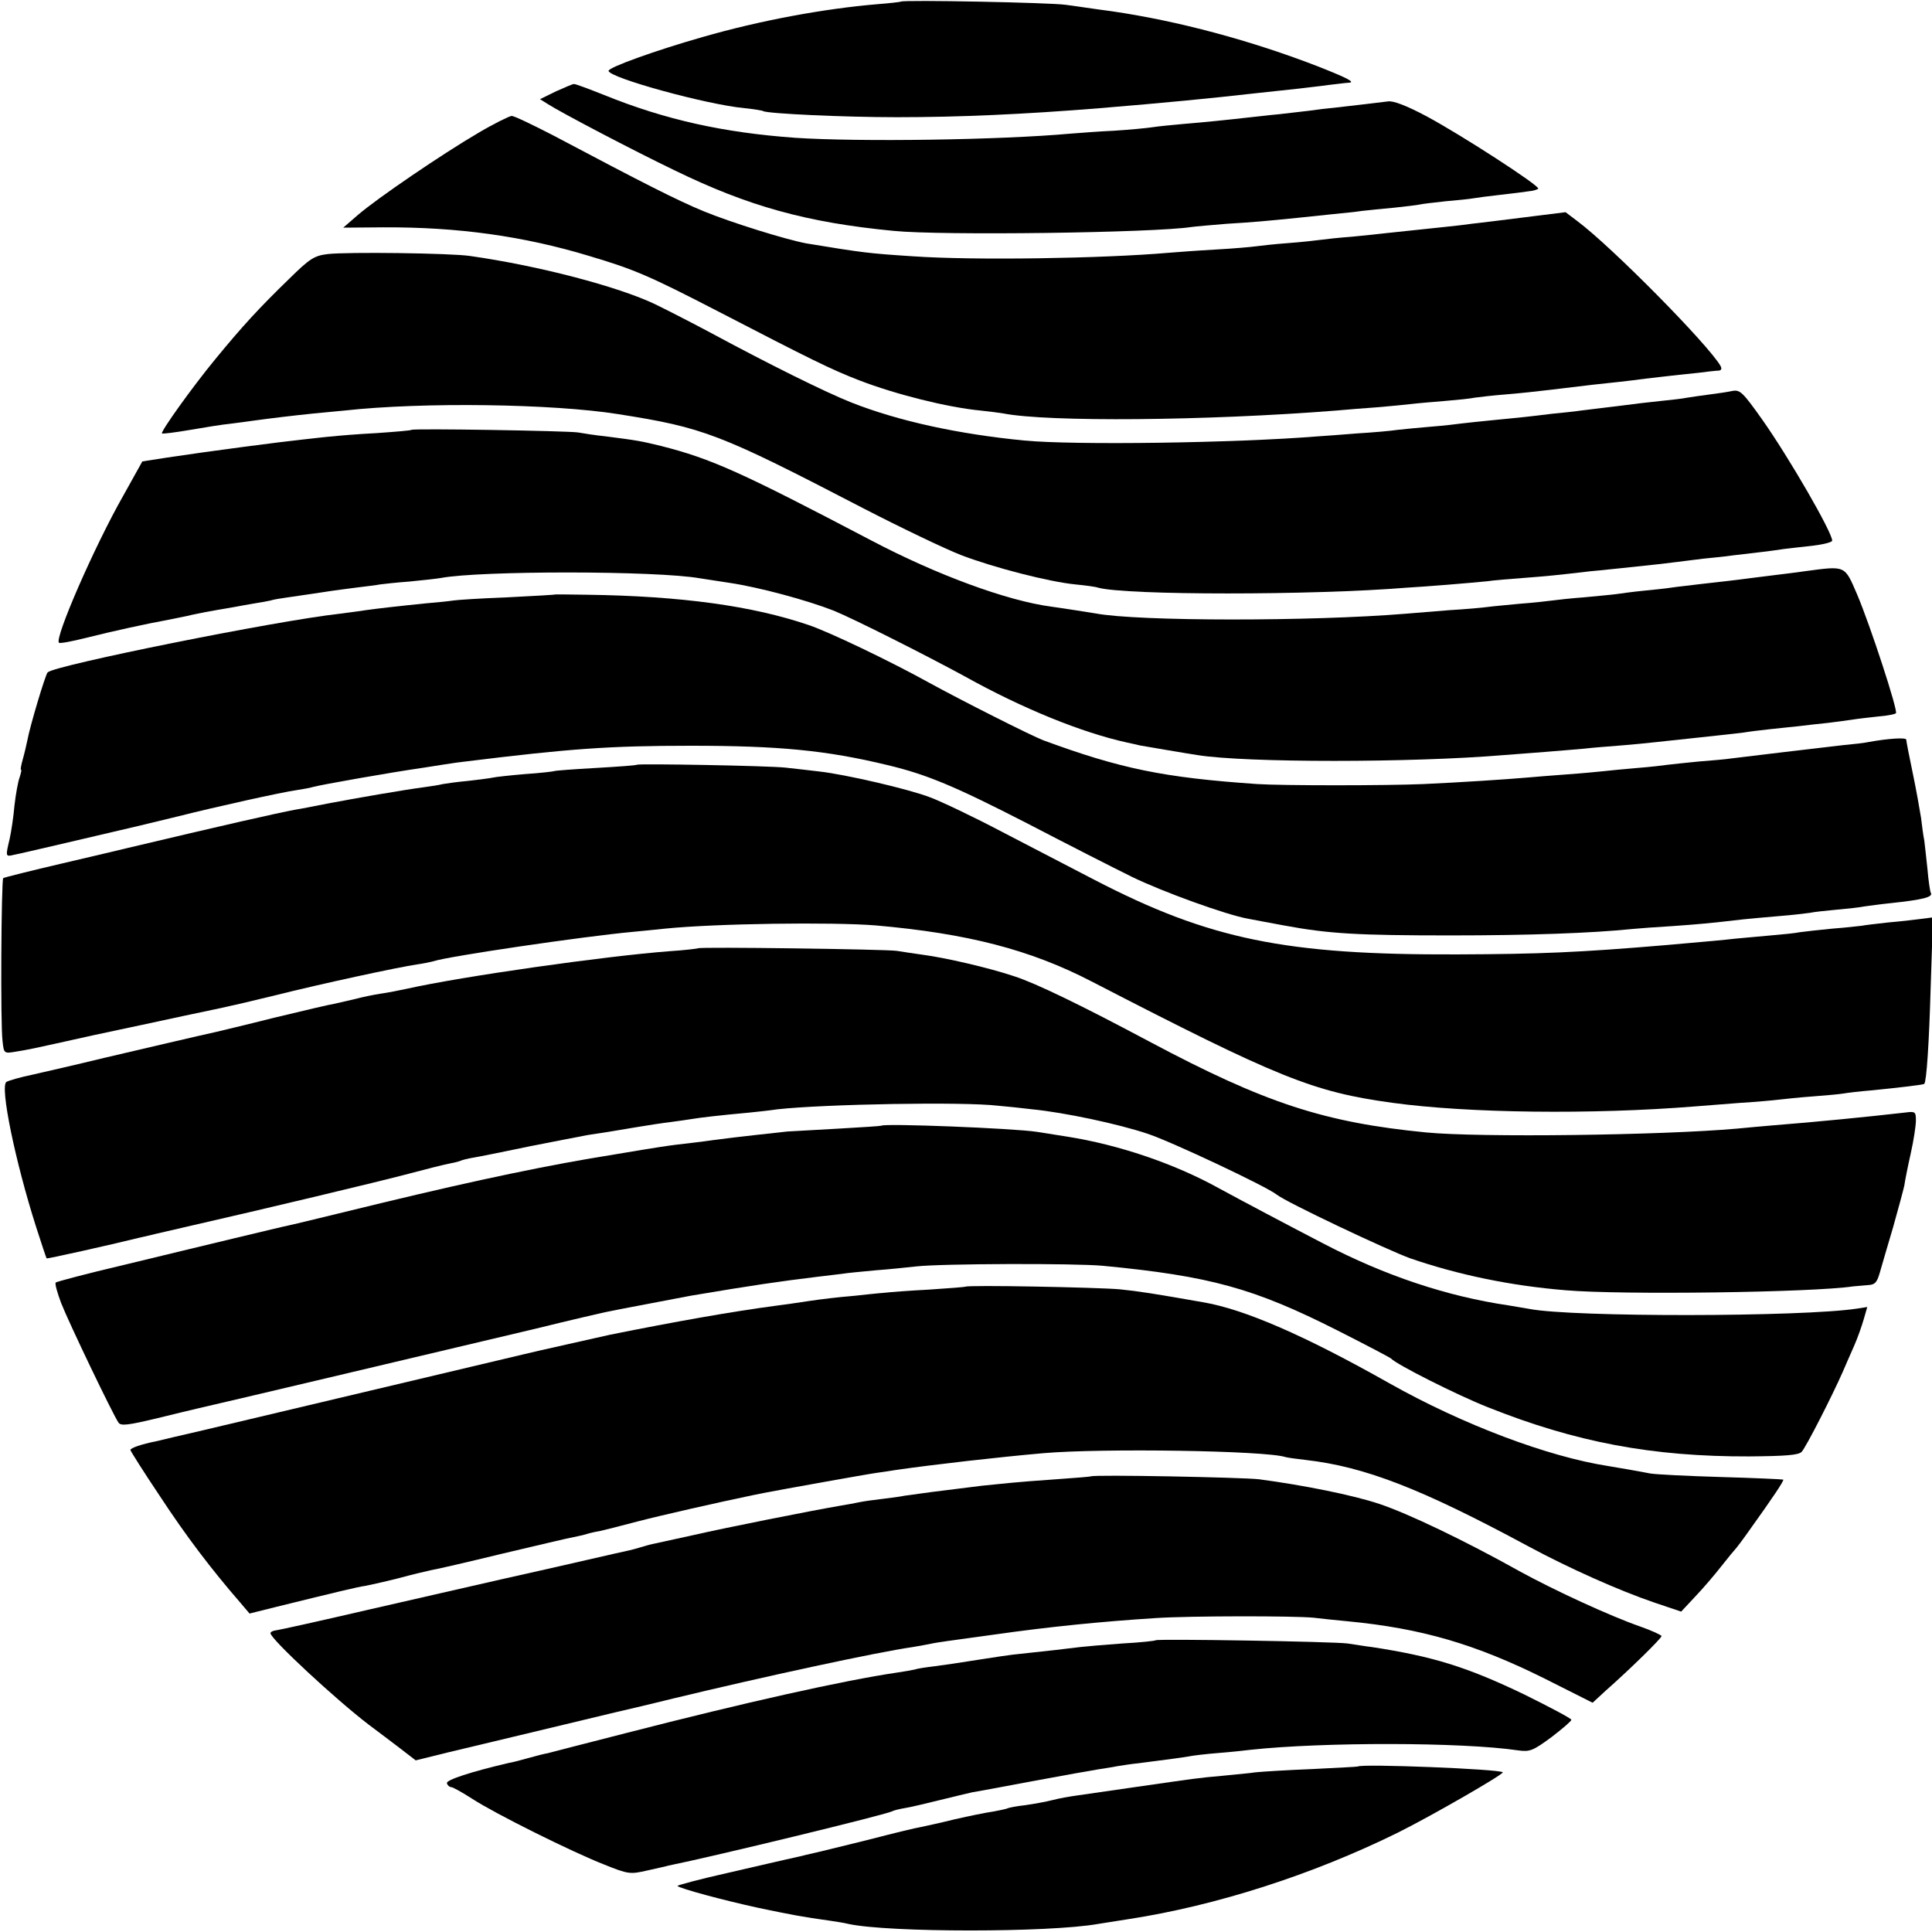 <?xml version="1.0" standalone="no"?>
<!DOCTYPE svg PUBLIC "-//W3C//DTD SVG 20010904//EN"
 "http://www.w3.org/TR/2001/REC-SVG-20010904/DTD/svg10.dtd">
<svg version="1.0" xmlns="http://www.w3.org/2000/svg"
 width="600pt" height="600pt" viewBox="0 0 600 600"
 preserveAspectRatio="xMidYMid meet">
<g transform="translate(0,600) scale(0.1,-0.1)"
fill="#000000" stroke="none">
<path d="M2798 5995 c-1 -1 -34 -5 -73 -8 -167 -14 -366 -51 -543 -102 -144
-41 -292 -94 -292 -105 0 -21 304 -105 423 -116 28 -3 54 -7 57 -9 13 -8 252
-19 415 -19 194 0 395 9 630 28 205 17 340 30 490 47 50 5 108 12 130 14 22 3
63 7 90 11 28 3 56 7 63 7 23 1 -2 14 -93 50 -209 81 -436 142 -642 172 -54 7
-118 17 -143 20 -45 7 -505 16 -512 10z"/>
<path d="M1726 5716 l-49 -24 24 -15 c40 -26 267 -145 394 -206 228 -111 409
-162 680 -188 149 -15 809 -6 925 12 14 2 63 6 110 10 82 5 117 8 225 19 28 3
75 8 105 11 30 3 71 7 90 10 19 2 64 7 100 10 36 4 72 8 80 10 8 2 44 6 80 10
36 3 74 7 85 9 11 2 49 7 85 11 36 4 76 9 88 11 13 1 26 5 29 8 8 7 -237 166
-347 225 -62 33 -104 49 -120 46 -22 -3 -100 -12 -170 -20 -14 -1 -47 -5 -75
-9 -27 -3 -70 -8 -95 -11 -25 -2 -63 -7 -85 -9 -70 -8 -148 -16 -210 -21 -33
-3 -76 -7 -95 -10 -19 -3 -73 -8 -120 -11 -47 -2 -107 -7 -135 -9 -221 -20
-657 -26 -855 -13 -223 16 -404 56 -594 133 -48 19 -90 35 -94 34 -4 0 -29
-11 -56 -23z"/>
<path d="M1485 5587 c-111 -65 -314 -203 -374 -255 l-45 -39 125 1 c231 1 434
-27 639 -89 141 -42 187 -62 400 -172 286 -148 350 -180 438 -214 114 -44 274
-84 377 -94 28 -3 60 -7 71 -9 139 -27 629 -23 1034 9 36 3 92 8 125 10 33 3
80 7 105 10 25 3 74 7 110 10 36 3 76 7 90 10 14 2 57 7 95 10 39 3 104 10
145 15 41 5 98 12 125 15 57 6 114 12 165 19 19 2 67 8 105 12 39 4 79 8 90
10 11 1 26 3 33 3 8 1 10 6 5 15 -39 67 -337 369 -444 449 l-37 28 -128 -16
c-71 -9 -145 -18 -164 -20 -19 -3 -57 -7 -85 -10 -106 -11 -151 -16 -180 -19
-16 -2 -64 -7 -105 -11 -41 -3 -86 -8 -100 -10 -14 -2 -59 -7 -100 -10 -41 -3
-86 -8 -100 -10 -14 -2 -70 -7 -125 -10 -55 -3 -120 -8 -145 -10 -208 -18
-607 -24 -794 -11 -138 9 -155 11 -331 40 -61 11 -232 64 -320 100 -84 35
-179 83 -466 235 -64 33 -122 61 -130 61 -8 -1 -55 -24 -104 -53z"/>
<path d="M1018 5211 c-42 -5 -56 -14 -120 -77 -93 -90 -147 -149 -229 -249
-71 -86 -171 -226 -166 -231 2 -2 41 3 88 11 46 8 102 17 124 19 22 3 56 7 75
10 51 7 117 15 185 22 33 3 76 7 95 9 244 27 647 21 849 -11 267 -42 314 -60
761 -292 118 -61 256 -127 305 -146 102 -39 273 -83 355 -91 30 -3 62 -7 70
-10 87 -24 666 -24 960 0 19 1 76 5 125 9 50 4 106 9 125 11 19 3 69 7 110 10
77 6 99 8 210 21 36 3 76 8 90 9 117 12 158 17 180 20 14 2 50 6 80 10 30 3
71 7 90 10 19 2 58 7 85 10 28 3 61 8 75 10 14 2 53 6 88 10 34 4 62 11 62 16
0 26 -134 258 -218 377 -59 83 -68 92 -91 88 -14 -3 -46 -8 -71 -11 -25 -3
-56 -8 -70 -10 -14 -3 -50 -7 -80 -10 -30 -3 -91 -10 -135 -16 -44 -5 -96 -12
-115 -14 -19 -3 -60 -7 -90 -10 -30 -4 -68 -8 -85 -10 -16 -2 -61 -6 -100 -10
-38 -4 -81 -8 -95 -10 -14 -2 -56 -7 -95 -10 -38 -3 -86 -8 -105 -10 -19 -3
-75 -8 -125 -11 -49 -4 -103 -8 -120 -9 -259 -21 -760 -28 -915 -13 -204 20
-389 60 -536 118 -83 33 -256 119 -434 215 -58 31 -136 71 -175 90 -115 55
-363 120 -575 150 -59 9 -382 13 -442 6z"/>
<path d="M1278 4665 c-2 -2 -50 -6 -108 -10 -58 -3 -118 -8 -135 -10 -16 -1
-59 -6 -95 -10 -67 -7 -289 -36 -421 -56 l-77 -12 -59 -106 c-90 -158 -214
-443 -200 -457 3 -3 40 4 84 15 79 20 193 45 255 56 18 4 52 10 76 16 23 5 59
12 78 15 20 3 46 8 58 10 11 2 37 7 56 10 19 3 42 7 50 9 8 3 33 7 55 10 50 7
115 17 135 20 8 1 42 6 75 10 32 4 66 8 75 10 8 1 50 6 92 9 42 4 86 9 97 11
121 23 670 23 805 -1 12 -2 53 -8 91 -14 94 -14 241 -54 323 -86 62 -25 286
-138 409 -205 178 -99 362 -174 503 -205 19 -4 37 -8 40 -9 6 -1 145 -25 179
-30 150 -24 664 -24 951 0 30 2 89 7 130 10 41 3 95 8 120 10 25 3 77 7 115
10 39 3 86 8 105 10 19 2 82 9 140 15 58 6 119 13 135 15 17 3 51 7 78 10 26
3 68 7 95 10 26 3 66 8 89 10 23 3 57 7 75 10 18 3 55 7 82 10 27 2 51 7 54
10 7 7 -79 271 -121 370 -39 90 -34 88 -162 71 -33 -5 -71 -9 -85 -11 -14 -2
-50 -6 -80 -10 -68 -9 -91 -11 -160 -19 -30 -4 -71 -8 -90 -11 -19 -3 -60 -7
-90 -10 -30 -3 -66 -8 -80 -10 -14 -2 -59 -6 -100 -10 -41 -3 -86 -8 -100 -10
-14 -2 -59 -7 -100 -10 -41 -4 -86 -8 -100 -10 -14 -2 -68 -7 -120 -10 -52 -4
-113 -9 -135 -11 -291 -24 -832 -24 -963 1 -26 4 -93 15 -137 21 -137 18 -357
99 -560 206 -404 212 -495 253 -652 293 -62 15 -71 17 -173 30 -30 3 -68 9
-85 12 -32 5 -512 13 -517 8z"/>
<path d="M1727 4154 c-1 -1 -69 -5 -150 -9 -81 -3 -158 -8 -170 -10 -12 -2
-51 -6 -87 -9 -89 -9 -149 -16 -185 -21 -16 -3 -52 -7 -80 -11 -199 -22 -884
-160 -907 -182 -7 -7 -55 -167 -63 -211 -3 -14 -9 -41 -14 -58 -5 -18 -8 -33
-6 -33 3 0 0 -11 -4 -24 -5 -13 -12 -52 -16 -87 -3 -35 -10 -82 -15 -104 -13
-55 -13 -56 12 -50 18 3 298 69 388 90 8 2 62 15 120 29 127 32 322 75 370 82
19 3 43 7 52 10 25 7 246 46 338 59 14 2 45 7 70 11 25 4 54 8 65 9 324 40
448 49 700 49 273 0 421 -14 611 -60 122 -29 210 -66 432 -180 125 -65 272
-140 327 -167 94 -46 293 -118 360 -130 17 -3 67 -13 112 -21 140 -26 229 -31
518 -31 243 0 438 7 565 20 19 2 76 6 125 9 83 6 108 8 220 21 22 2 72 7 110
10 39 3 81 8 95 10 14 3 52 7 85 10 33 3 71 7 85 10 14 2 50 7 80 10 103 11
135 19 126 33 -2 4 -7 36 -10 72 -4 36 -8 76 -10 90 -3 14 -7 45 -10 70 -4 25
-15 88 -26 140 -11 52 -20 99 -20 103 0 7 -55 4 -120 -8 -8 -2 -42 -6 -75 -9
-77 -9 -299 -35 -345 -41 -19 -3 -66 -7 -105 -10 -38 -4 -81 -8 -95 -10 -14
-2 -56 -7 -95 -10 -38 -3 -86 -8 -105 -10 -19 -2 -71 -7 -115 -10 -44 -3 -100
-8 -125 -10 -56 -5 -208 -15 -320 -20 -113 -5 -439 -5 -515 0 -292 20 -426 48
-665 136 -37 14 -253 123 -355 179 -119 66 -311 158 -374 179 -173 59 -394 90
-689 94 -52 1 -94 1 -95 1z"/>
<path d="M1978 3625 c-2 -2 -59 -6 -128 -10 -69 -4 -127 -8 -130 -10 -3 -1
-43 -6 -90 -9 -47 -4 -92 -9 -100 -11 -8 -2 -42 -6 -75 -10 -33 -3 -69 -8 -80
-10 -11 -3 -38 -7 -60 -10 -61 -8 -211 -34 -295 -50 -41 -8 -86 -17 -100 -19
-60 -11 -231 -50 -530 -121 -8 -2 -96 -23 -195 -46 -99 -23 -182 -44 -185 -46
-6 -6 -9 -459 -2 -507 4 -38 5 -38 41 -32 42 7 30 4 241 51 91 19 219 47 285
61 66 14 129 27 140 30 11 2 74 17 140 33 139 35 384 88 441 96 21 3 44 8 51
10 44 15 465 77 618 91 39 4 84 8 100 10 157 16 519 21 655 10 284 -25 479
-75 670 -174 581 -300 687 -343 935 -377 234 -32 617 -37 940 -11 28 2 91 7
140 11 50 3 104 8 120 10 17 2 64 7 105 10 41 3 84 7 95 9 11 2 52 7 90 10 79
8 159 17 161 20 7 7 15 126 20 304 l7 213 -39 -5 c-21 -3 -67 -8 -102 -11 -35
-4 -71 -8 -80 -10 -9 -1 -51 -6 -92 -9 -41 -4 -86 -9 -100 -11 -14 -3 -54 -7
-90 -10 -36 -3 -85 -8 -110 -10 -44 -5 -68 -7 -215 -20 -272 -23 -392 -28
-650 -29 -533 -2 -770 47 -1125 231 -69 36 -198 103 -287 149 -89 47 -190 95
-225 108 -68 26 -263 71 -343 80 -27 3 -75 9 -105 12 -53 6 -457 13 -462 9z"/>
<path d="M2168 3055 c-2 -1 -41 -6 -88 -9 -199 -15 -644 -78 -818 -117 -23 -5
-59 -12 -80 -15 -20 -3 -55 -10 -77 -16 -22 -5 -51 -12 -65 -15 -14 -2 -99
-22 -190 -44 -91 -23 -172 -42 -180 -44 -51 -11 -216 -50 -345 -80 -82 -20
-182 -43 -222 -52 -39 -8 -77 -19 -83 -23 -21 -13 27 -246 92 -450 17 -52 31
-96 33 -98 1 -2 194 41 287 64 10 2 26 6 35 8 10 3 70 16 133 31 202 46 572
134 670 160 52 14 108 28 124 31 16 3 32 7 36 9 4 2 22 7 41 10 19 3 97 19
174 35 77 15 158 31 180 35 42 6 66 10 155 25 30 5 75 12 100 15 25 3 56 8 70
10 23 4 82 11 180 20 19 2 58 6 85 10 146 16 577 24 685 11 25 -2 72 -7 105
-11 101 -10 266 -45 359 -76 75 -25 368 -163 401 -189 30 -24 343 -172 415
-198 148 -51 311 -85 482 -99 172 -15 767 -7 893 12 11 1 32 3 46 4 22 1 28 8
37 39 6 20 24 84 41 140 16 57 32 116 35 130 2 15 11 60 20 100 9 40 16 86 16
102 0 27 -2 29 -32 25 -123 -14 -274 -29 -413 -40 -33 -3 -82 -7 -110 -10
-236 -21 -799 -28 -965 -12 -318 31 -501 91 -860 282 -212 113 -352 181 -420
203 -77 26 -215 58 -285 67 -27 4 -63 9 -80 12 -33 5 -612 13 -617 8z"/>
<path d="M2737 2504 c-1 -1 -60 -5 -132 -9 -71 -4 -143 -8 -160 -9 -54 -6
-149 -16 -225 -26 -41 -6 -95 -12 -120 -15 -25 -3 -70 -10 -100 -15 -30 -5
-71 -12 -90 -15 -202 -32 -422 -78 -725 -151 -148 -36 -279 -68 -290 -70 -11
-2 -85 -20 -165 -39 -80 -19 -236 -57 -348 -84 -111 -26 -205 -51 -209 -54 -3
-4 5 -32 17 -64 23 -59 161 -347 178 -371 7 -11 30 -8 118 13 60 15 116 28
124 30 42 9 890 210 1055 249 105 26 201 48 215 51 14 3 36 7 50 10 31 6 188
36 215 41 196 33 272 44 395 59 25 3 59 7 75 9 17 3 64 7 105 11 41 3 98 9
125 12 81 9 493 10 580 2 334 -32 470 -70 729 -201 89 -45 163 -84 166 -87 16
-18 204 -113 300 -151 273 -109 511 -154 813 -153 113 1 152 4 162 14 13 13
96 176 128 249 8 19 24 55 35 80 11 25 24 62 30 83 l11 38 -32 -5 c-171 -26
-883 -27 -1017 -1 -13 2 -42 7 -65 11 -191 28 -383 92 -575 192 -106 55 -259
136 -325 172 -139 77 -312 135 -470 160 -38 6 -81 13 -95 15 -71 11 -474 27
-483 19z"/>
<path d="M2998 2004 c-2 -1 -52 -5 -113 -9 -60 -3 -123 -8 -140 -10 -16 -1
-61 -6 -100 -10 -38 -3 -97 -10 -130 -15 -33 -5 -80 -12 -105 -15 -136 -18
-311 -49 -515 -90 -21 -5 -238 -53 -265 -60 -21 -5 -849 -201 -1000 -237 -69
-16 -134 -31 -145 -34 -46 -9 -80 -21 -80 -27 0 -3 41 -68 92 -144 80 -122
158 -225 250 -331 l28 -33 80 20 c187 46 261 64 280 66 11 2 56 12 100 23 44
12 91 23 105 26 14 2 113 25 220 51 107 25 206 49 220 51 14 3 33 7 42 10 9 3
27 7 40 9 13 3 66 16 118 30 77 20 254 60 355 81 11 2 31 6 45 9 41 8 313 57
343 61 15 2 42 6 60 9 118 17 320 40 457 52 185 16 692 8 752 -12 7 -2 36 -6
63 -9 183 -21 357 -88 691 -268 126 -68 283 -138 392 -175 l83 -28 42 45 c24
25 61 68 82 95 22 28 42 52 45 55 3 3 22 28 41 55 76 106 110 157 107 160 -2
1 -88 5 -193 8 -104 3 -203 8 -220 11 -41 8 -94 17 -130 23 -187 29 -451 128
-680 257 -264 149 -450 230 -580 252 -148 26 -198 34 -258 40 -68 6 -474 14
-479 8z"/>
<path d="M3388 1415 c-2 -1 -50 -5 -108 -9 -58 -4 -121 -9 -140 -11 -19 -2
-60 -6 -90 -9 -30 -4 -66 -8 -80 -10 -14 -2 -50 -6 -80 -10 -30 -4 -66 -9 -80
-11 -14 -3 -45 -7 -70 -10 -25 -3 -56 -7 -70 -10 -14 -3 -41 -8 -60 -11 -88
-15 -355 -68 -455 -91 -60 -13 -118 -26 -128 -28 -10 -2 -27 -7 -37 -10 -10
-3 -27 -8 -37 -10 -10 -2 -67 -15 -128 -29 -60 -14 -180 -41 -265 -60 -85 -19
-274 -63 -420 -96 -146 -34 -273 -62 -282 -63 -10 -1 -18 -5 -18 -9 0 -18 204
-207 305 -284 28 -21 72 -54 98 -74 l48 -37 97 24 c118 28 301 72 522 125 91
21 172 41 180 43 282 68 633 144 745 160 22 4 47 8 55 10 8 2 33 6 55 9 22 3
87 12 145 20 169 24 328 40 500 51 109 7 431 7 490 1 25 -3 72 -8 105 -11 230
-22 397 -71 612 -178 l149 -75 39 36 c76 67 175 164 175 171 0 3 -30 17 -67
30 -92 32 -266 112 -375 172 -172 96 -344 178 -433 208 -83 28 -239 59 -375
77 -52 6 -515 15 -522 9z"/>
<path d="M3589 906 c-2 -2 -49 -7 -104 -10 -55 -4 -113 -9 -130 -11 -31 -4
-108 -13 -185 -21 -25 -2 -85 -11 -135 -19 -49 -8 -110 -17 -135 -20 -25 -3
-52 -7 -60 -10 -8 -2 -32 -6 -52 -9 -170 -25 -473 -93 -843 -188 -126 -32
-237 -61 -245 -63 -8 -1 -35 -8 -60 -15 -25 -7 -52 -14 -60 -15 -116 -27 -196
-53 -192 -63 2 -7 8 -12 13 -12 5 0 34 -16 65 -36 74 -48 310 -165 409 -204
77 -31 82 -31 135 -19 30 7 60 13 65 15 139 28 679 159 696 169 3 2 21 7 40
10 19 3 68 15 109 25 41 10 86 21 100 24 14 2 99 18 190 35 91 17 181 33 200
36 19 3 46 7 60 10 14 2 43 7 65 9 100 13 132 17 155 21 14 3 57 8 95 11 39 3
84 8 100 10 223 24 654 24 830 -2 36 -5 46 -1 103 41 34 26 62 50 62 54 0 4
-66 39 -147 79 -179 86 -284 118 -473 147 -19 2 -53 8 -75 11 -43 6 -590 15
-596 10z"/>
<path d="M4217 514 c-1 -1 -65 -4 -142 -8 -77 -3 -156 -8 -175 -10 -19 -3 -66
-7 -105 -11 -78 -7 -75 -7 -270 -35 -77 -11 -158 -23 -180 -26 -22 -3 -56 -9
-75 -14 -19 -5 -57 -12 -85 -16 -27 -3 -53 -8 -56 -10 -4 -2 -24 -6 -45 -10
-22 -3 -75 -14 -119 -24 -44 -11 -91 -21 -105 -24 -14 -2 -88 -20 -165 -40
-77 -19 -162 -40 -190 -46 -27 -7 -57 -13 -65 -15 -8 -2 -88 -20 -178 -41 -89
-20 -160 -39 -158 -41 7 -8 145 -45 251 -68 105 -22 137 -28 223 -40 20 -3 46
-7 57 -10 126 -27 623 -27 775 0 14 2 57 9 95 15 273 42 571 138 835 268 105
52 332 183 327 188 -9 10 -439 27 -450 18z"/>
</g>
</svg>
